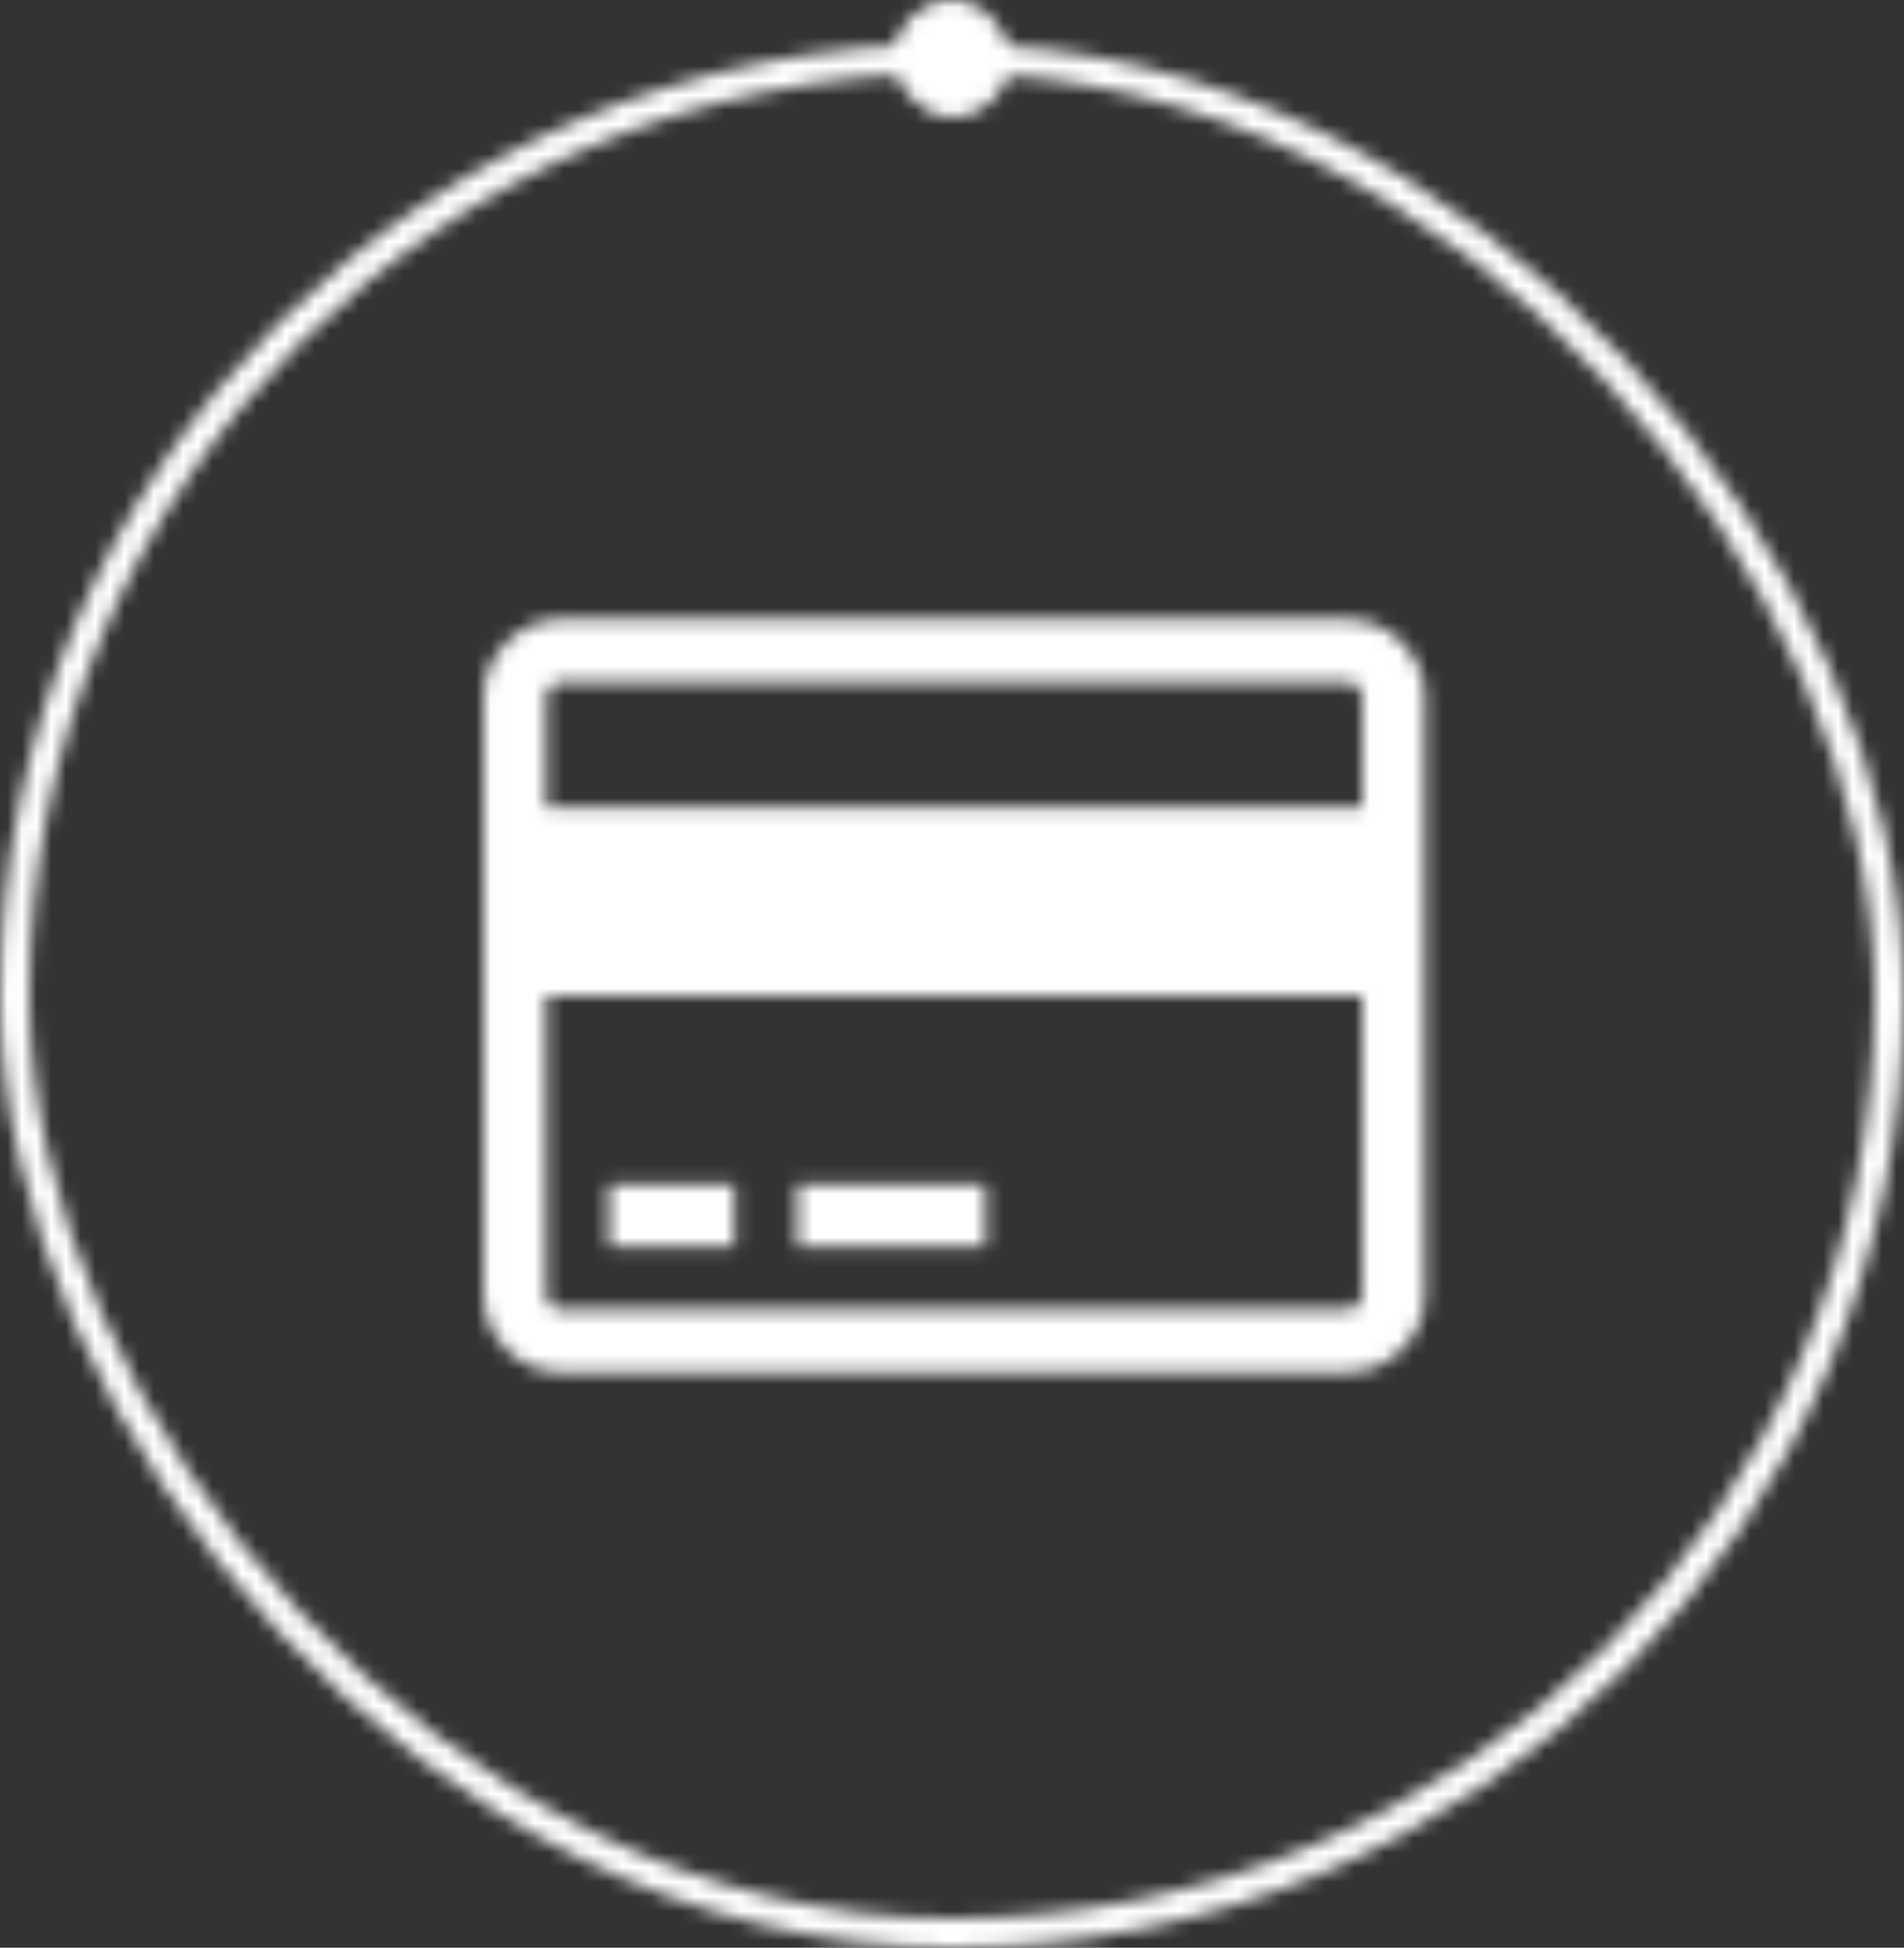 <?xml version="1.0" encoding="UTF-8"?> <svg xmlns="http://www.w3.org/2000/svg" width="130" height="133" viewBox="0 0 130 133" fill="none"><rect x="0" y="0" width="130" height="133" fill="#333333" stroke="none"/> <mask id="mask0_21_1220" style="mask-type:alpha" maskUnits="userSpaceOnUse" x="0" y="0" width="130" height="133"> <rect x="61" width="8" height="8" rx="4" fill="#011E41"></rect> <rect x="1" y="4" width="128" height="128" rx="64" stroke="#011E41" stroke-width="2"></rect> <g clip-path="url(#clip0_21_1220)"> <path d="M91.935 42.286C93.409 42.286 94.67 42.81 95.719 43.859C96.768 44.909 97.293 46.17 97.293 47.643V88.357C97.293 89.83 96.768 91.092 95.719 92.141C94.67 93.19 93.409 93.714 91.935 93.714H38.364C36.891 93.714 35.63 93.19 34.581 92.141C33.531 91.092 33.007 89.83 33.007 88.357V47.643C33.007 46.17 33.531 44.909 34.581 43.859C35.63 42.81 36.891 42.286 38.364 42.286H91.935ZM38.364 46.572C38.074 46.572 37.823 46.678 37.611 46.89C37.399 47.102 37.293 47.353 37.293 47.643V55.143H93.007V47.643C93.007 47.353 92.901 47.102 92.689 46.89C92.477 46.678 92.226 46.572 91.935 46.572H38.364ZM91.935 89.429C92.226 89.429 92.477 89.323 92.689 89.111C92.901 88.898 93.007 88.647 93.007 88.357V68H37.293V88.357C37.293 88.647 37.399 88.898 37.611 89.111C37.823 89.323 38.074 89.429 38.364 89.429H91.935ZM41.578 85.143V80.857H50.15V85.143H41.578ZM54.435 85.143V80.857H67.293V85.143H54.435Z" fill="#011E41"></path> </g> </mask> <g mask="url(#mask0_21_1220)"> <rect x="-5" y="-6" width="139" height="141" fill="white"></rect> </g> <defs> <clipPath id="clip0_21_1220"> <rect width="64.3" height="60" fill="white" transform="matrix(1 0 0 -1 33 98)"></rect> </clipPath> </defs> </svg> 